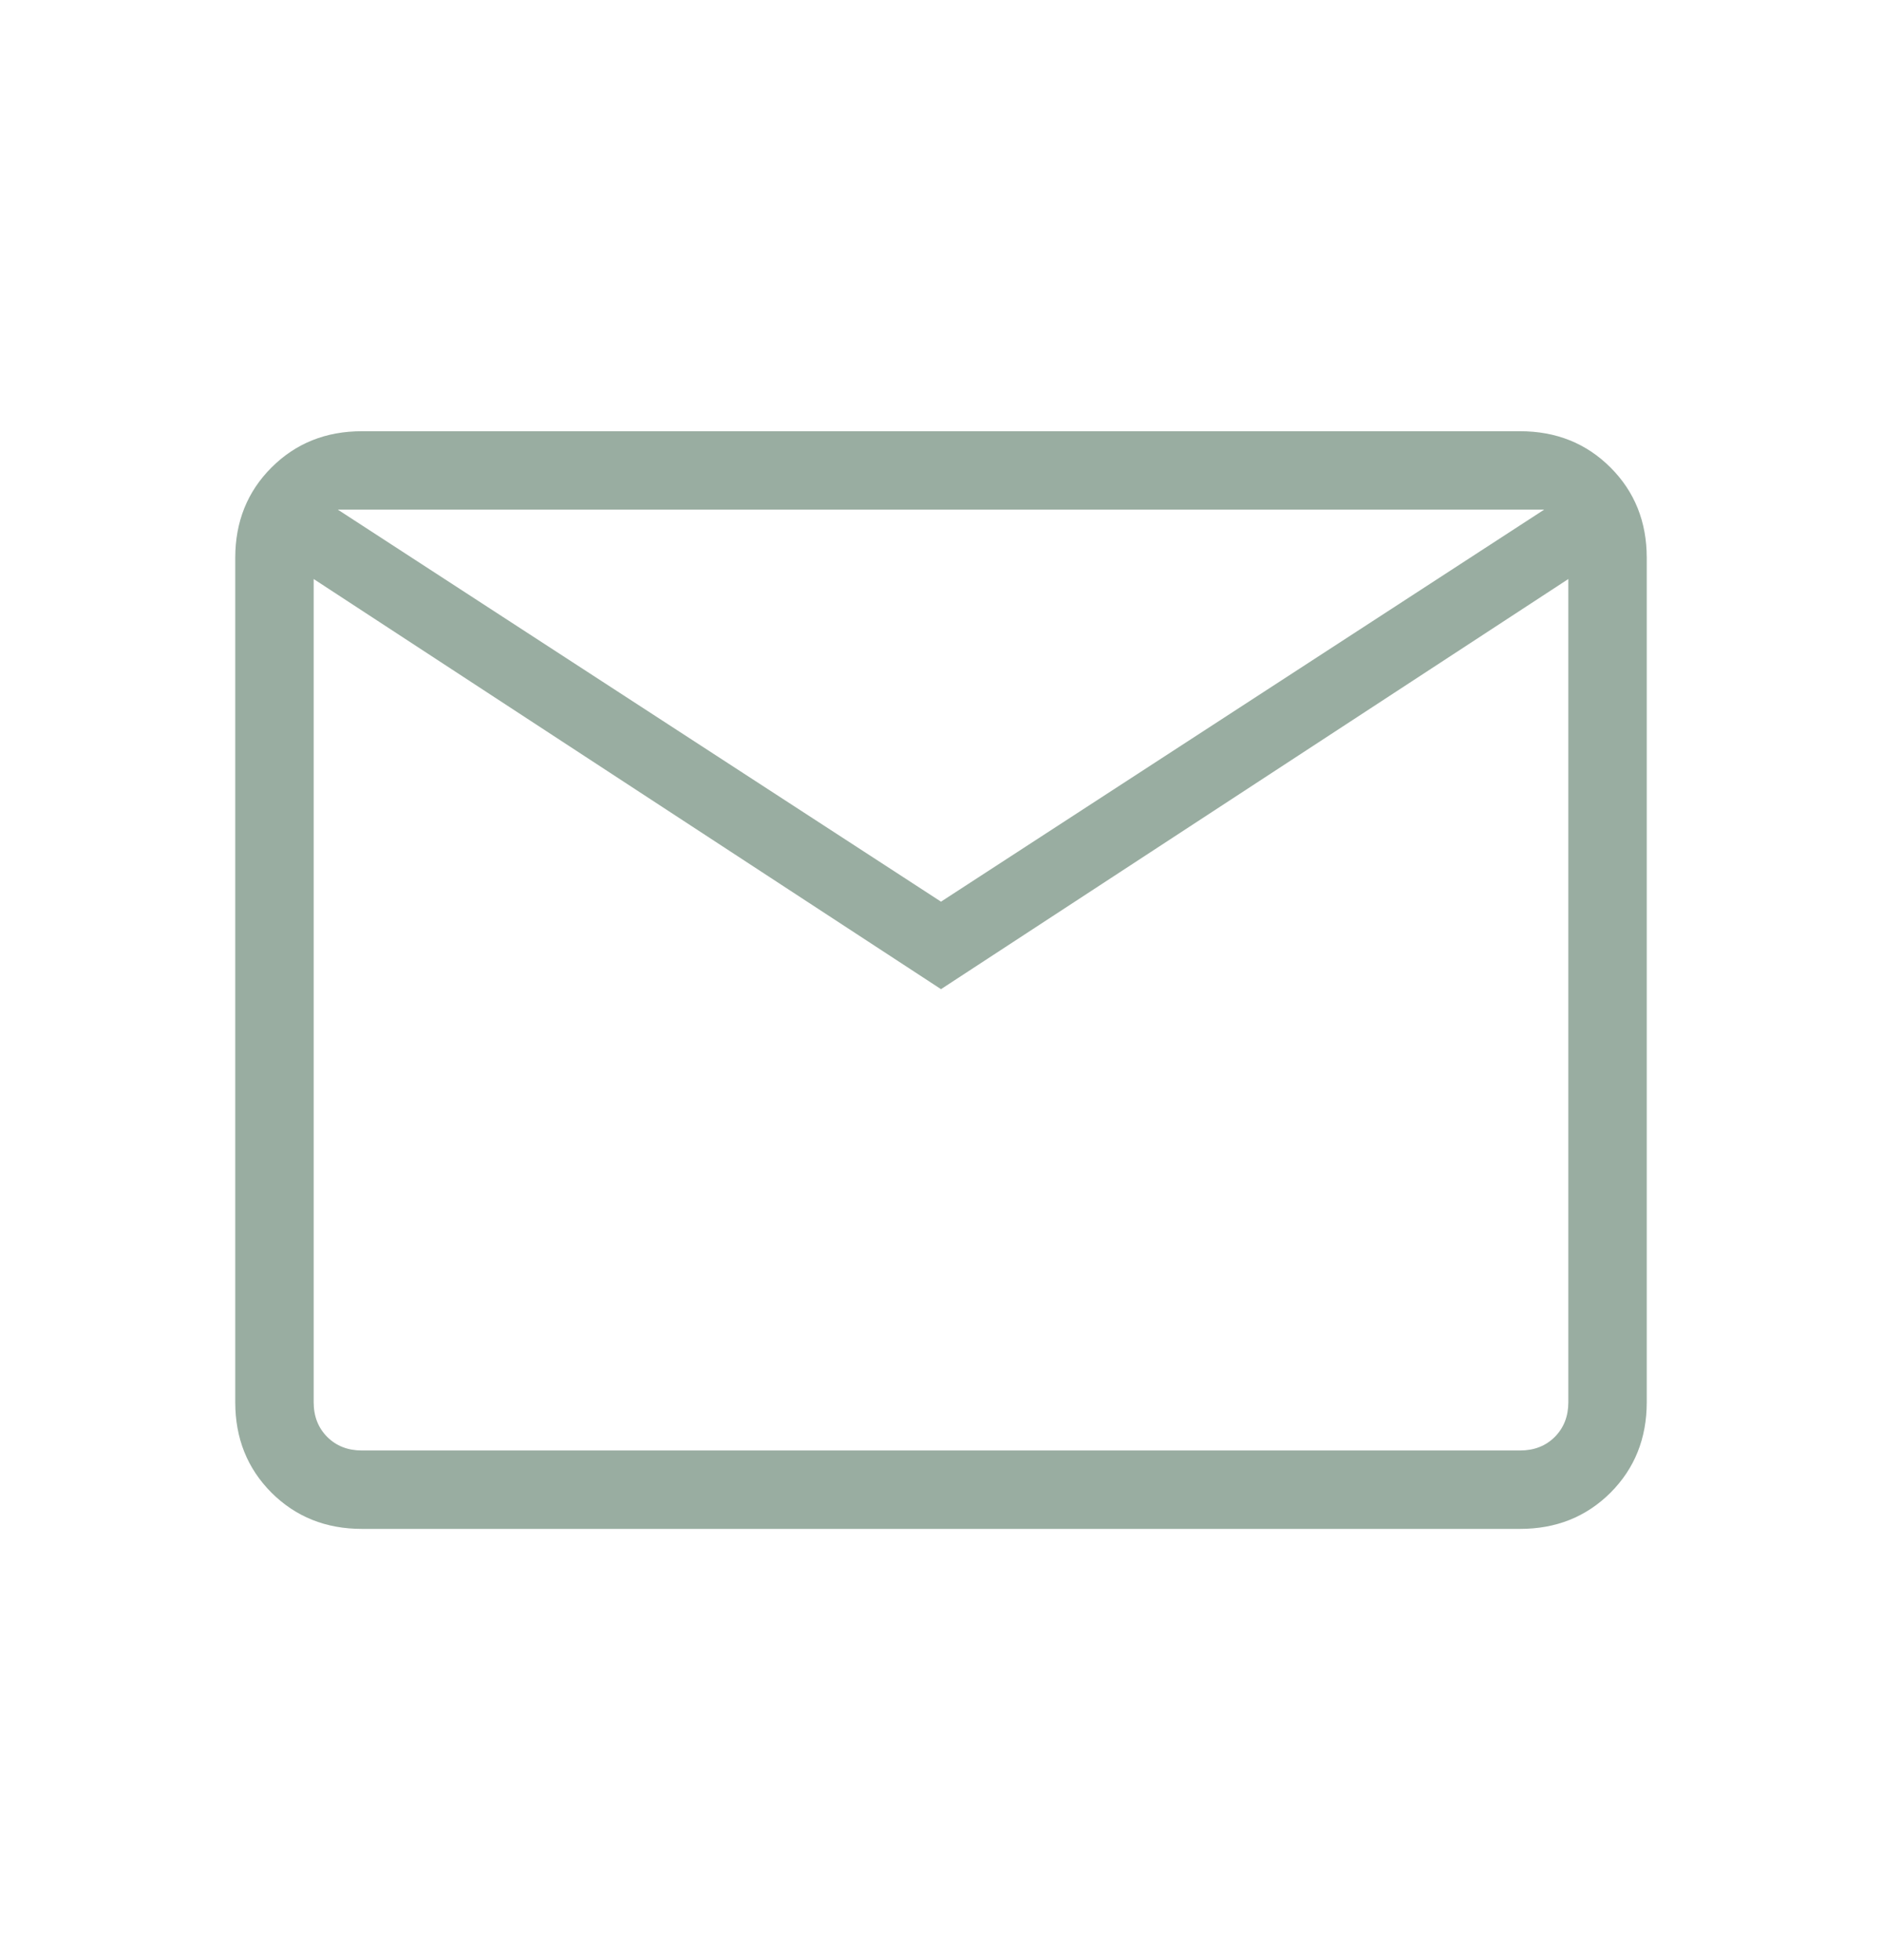 <svg width="24" height="25" viewBox="0 0 24 25" fill="none" xmlns="http://www.w3.org/2000/svg">
<path d="M4.615 19.5C4.155 19.5 3.771 19.346 3.462 19.038C3.154 18.729 3 18.345 3 17.884V7.115C3 6.655 3.154 6.271 3.462 5.963C3.771 5.654 4.155 5.5 4.615 5.5H19.384C19.845 5.5 20.229 5.654 20.538 5.963C20.846 6.271 21 6.655 21 7.115V17.884C21 18.345 20.846 18.729 20.538 19.038C20.229 19.346 19.845 19.5 19.384 19.5H4.615ZM12 12.616L4 7.385V17.884C4 18.064 4.058 18.212 4.173 18.327C4.288 18.442 4.436 18.5 4.615 18.5H19.384C19.564 18.5 19.712 18.442 19.827 18.327C19.942 18.212 20 18.064 20 17.884V7.385L12 12.616ZM12 11.5L19.692 6.5H4.308L12 11.5ZM4 7.385V6.5V17.884C4 18.064 4.058 18.212 4.173 18.327C4.288 18.442 4.436 18.5 4.615 18.5H4V7.385Z" fill="#99ADA1"/>
</svg>

